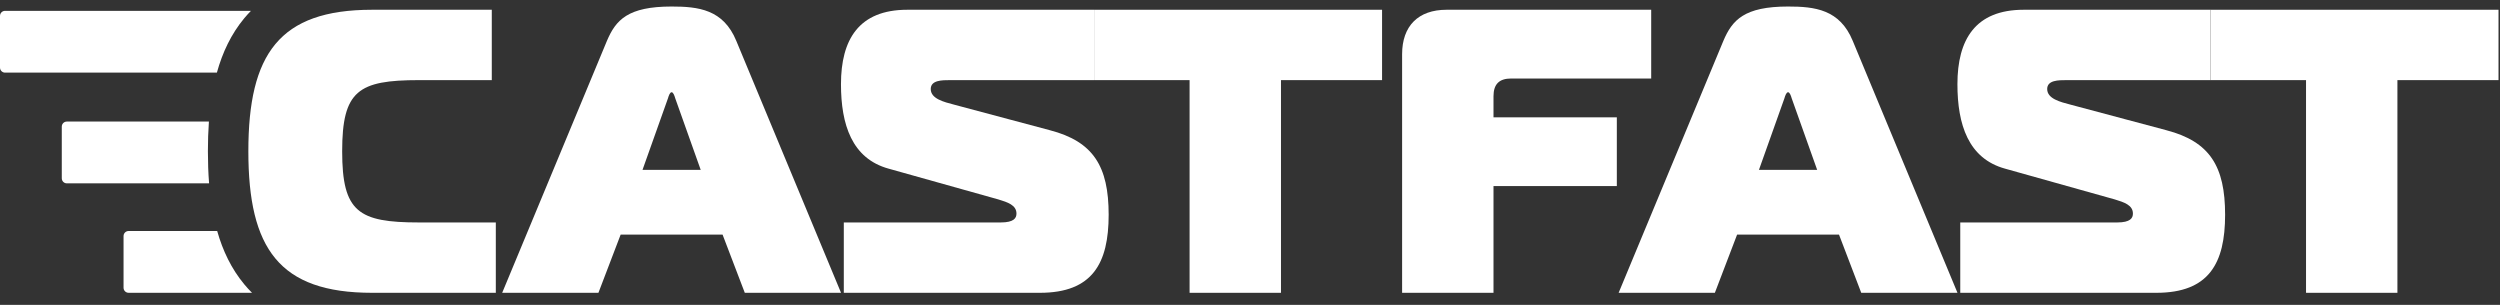 <svg xmlns="http://www.w3.org/2000/svg" width="205" height="25" viewBox="0 0 205 25" fill="none"><rect x="0" y="0" width="205" height="25" fill="#333333" stroke="none"/><path d="M40.657 24.01V18.241H34.358C29.384 18.241 28.058 17.379 28.058 12.405C28.058 7.432 29.384 6.57 34.358 6.57H40.326V0.8H30.511C22.885 0.8 20.365 4.448 20.365 12.405C20.365 20.363 22.885 24.01 30.511 24.01H40.657Z" fill="white"></path><path d="M41.179 24.01H49.071L50.894 19.236H59.25L61.073 24.01H68.965L60.377 3.354C59.316 0.767 57.26 0.535 55.072 0.535C51.491 0.535 50.496 1.629 49.767 3.354L41.179 24.01ZM54.773 8.062C54.84 7.83 54.939 7.564 55.072 7.564C55.205 7.564 55.304 7.83 55.37 8.062L57.459 13.931H52.685L54.773 8.062Z" fill="white"></path><path d="M69.192 24.01H85.273C89.584 24.01 90.91 21.59 90.91 17.611C90.91 13.632 89.65 11.61 86.102 10.681L78.277 8.592C77.382 8.36 76.321 8.095 76.321 7.299C76.321 6.57 77.249 6.57 77.912 6.57H89.716V0.8H74.398C70.419 0.8 68.96 3.254 68.96 6.901C68.96 10.217 69.855 13.002 72.872 13.831L81.858 16.351C82.621 16.583 83.35 16.815 83.35 17.512C83.35 17.876 83.151 18.241 82.057 18.241H69.192V24.01Z" fill="white"></path><path d="M105.04 24.01V6.57H113.329V0.8H89.716V6.57H97.546V24.01H105.04Z" fill="white"></path><path d="M122.467 24.01V15.257H132.58V9.62H122.467V7.896C122.467 6.901 122.931 6.437 123.926 6.437H135.398V0.8H118.62C116.299 0.8 114.973 2.127 114.973 4.448V24.01H122.467Z" fill="white"></path><path d="M132.728 24.01H140.619L142.443 19.236H150.798L152.622 24.01H160.513L151.926 3.354C150.865 0.767 148.809 0.535 146.621 0.535C143.04 0.535 142.045 1.629 141.315 3.354L132.728 24.01ZM146.322 8.062C146.388 7.83 146.488 7.564 146.621 7.564C146.753 7.564 146.853 7.83 146.919 8.062L149.008 13.931H144.233L146.322 8.062Z" fill="white"></path><path d="M160.741 24.01H176.822C181.132 24.01 182.459 21.59 182.459 17.611C182.459 13.632 181.199 11.61 177.651 10.681L169.826 8.592C168.93 8.36 167.869 8.095 167.869 7.299C167.869 6.57 168.798 6.57 169.461 6.57H181.265V0.8H165.946C161.967 0.8 160.509 3.254 160.509 6.901C160.509 10.217 161.404 13.002 164.421 13.831L173.407 16.351C174.169 16.583 174.899 16.815 174.899 17.512C174.899 17.876 174.7 18.241 173.606 18.241H160.741V24.01Z" fill="white"></path><path d="M196.588 24.01V6.57H204.878V0.8H181.265V6.57H189.095V24.01H196.588Z" fill="white"></path><path d="M20.665 24.009C20.444 23.789 20.231 23.556 20.026 23.309C18.975 22.043 18.268 20.564 17.809 18.942H10.545C10.316 18.942 10.131 19.128 10.131 19.357V23.595C10.131 23.824 10.316 24.009 10.545 24.009H20.665Z" fill="white"></path><path d="M20.578 0.889H0.414C0.186 0.889 0 1.074 0 1.303V5.541C0 5.77 0.186 5.956 0.414 5.956H17.784C18.243 4.3 18.956 2.789 20.026 1.5C20.204 1.286 20.388 1.083 20.578 0.889Z" fill="white"></path><path d="M17.13 9.968H5.48C5.251 9.968 5.066 10.153 5.066 10.382V14.62C5.066 14.849 5.251 15.035 5.48 15.035H17.145C17.077 14.176 17.048 13.296 17.048 12.405C17.048 11.58 17.073 10.765 17.13 9.968Z" fill="white"></path></svg>